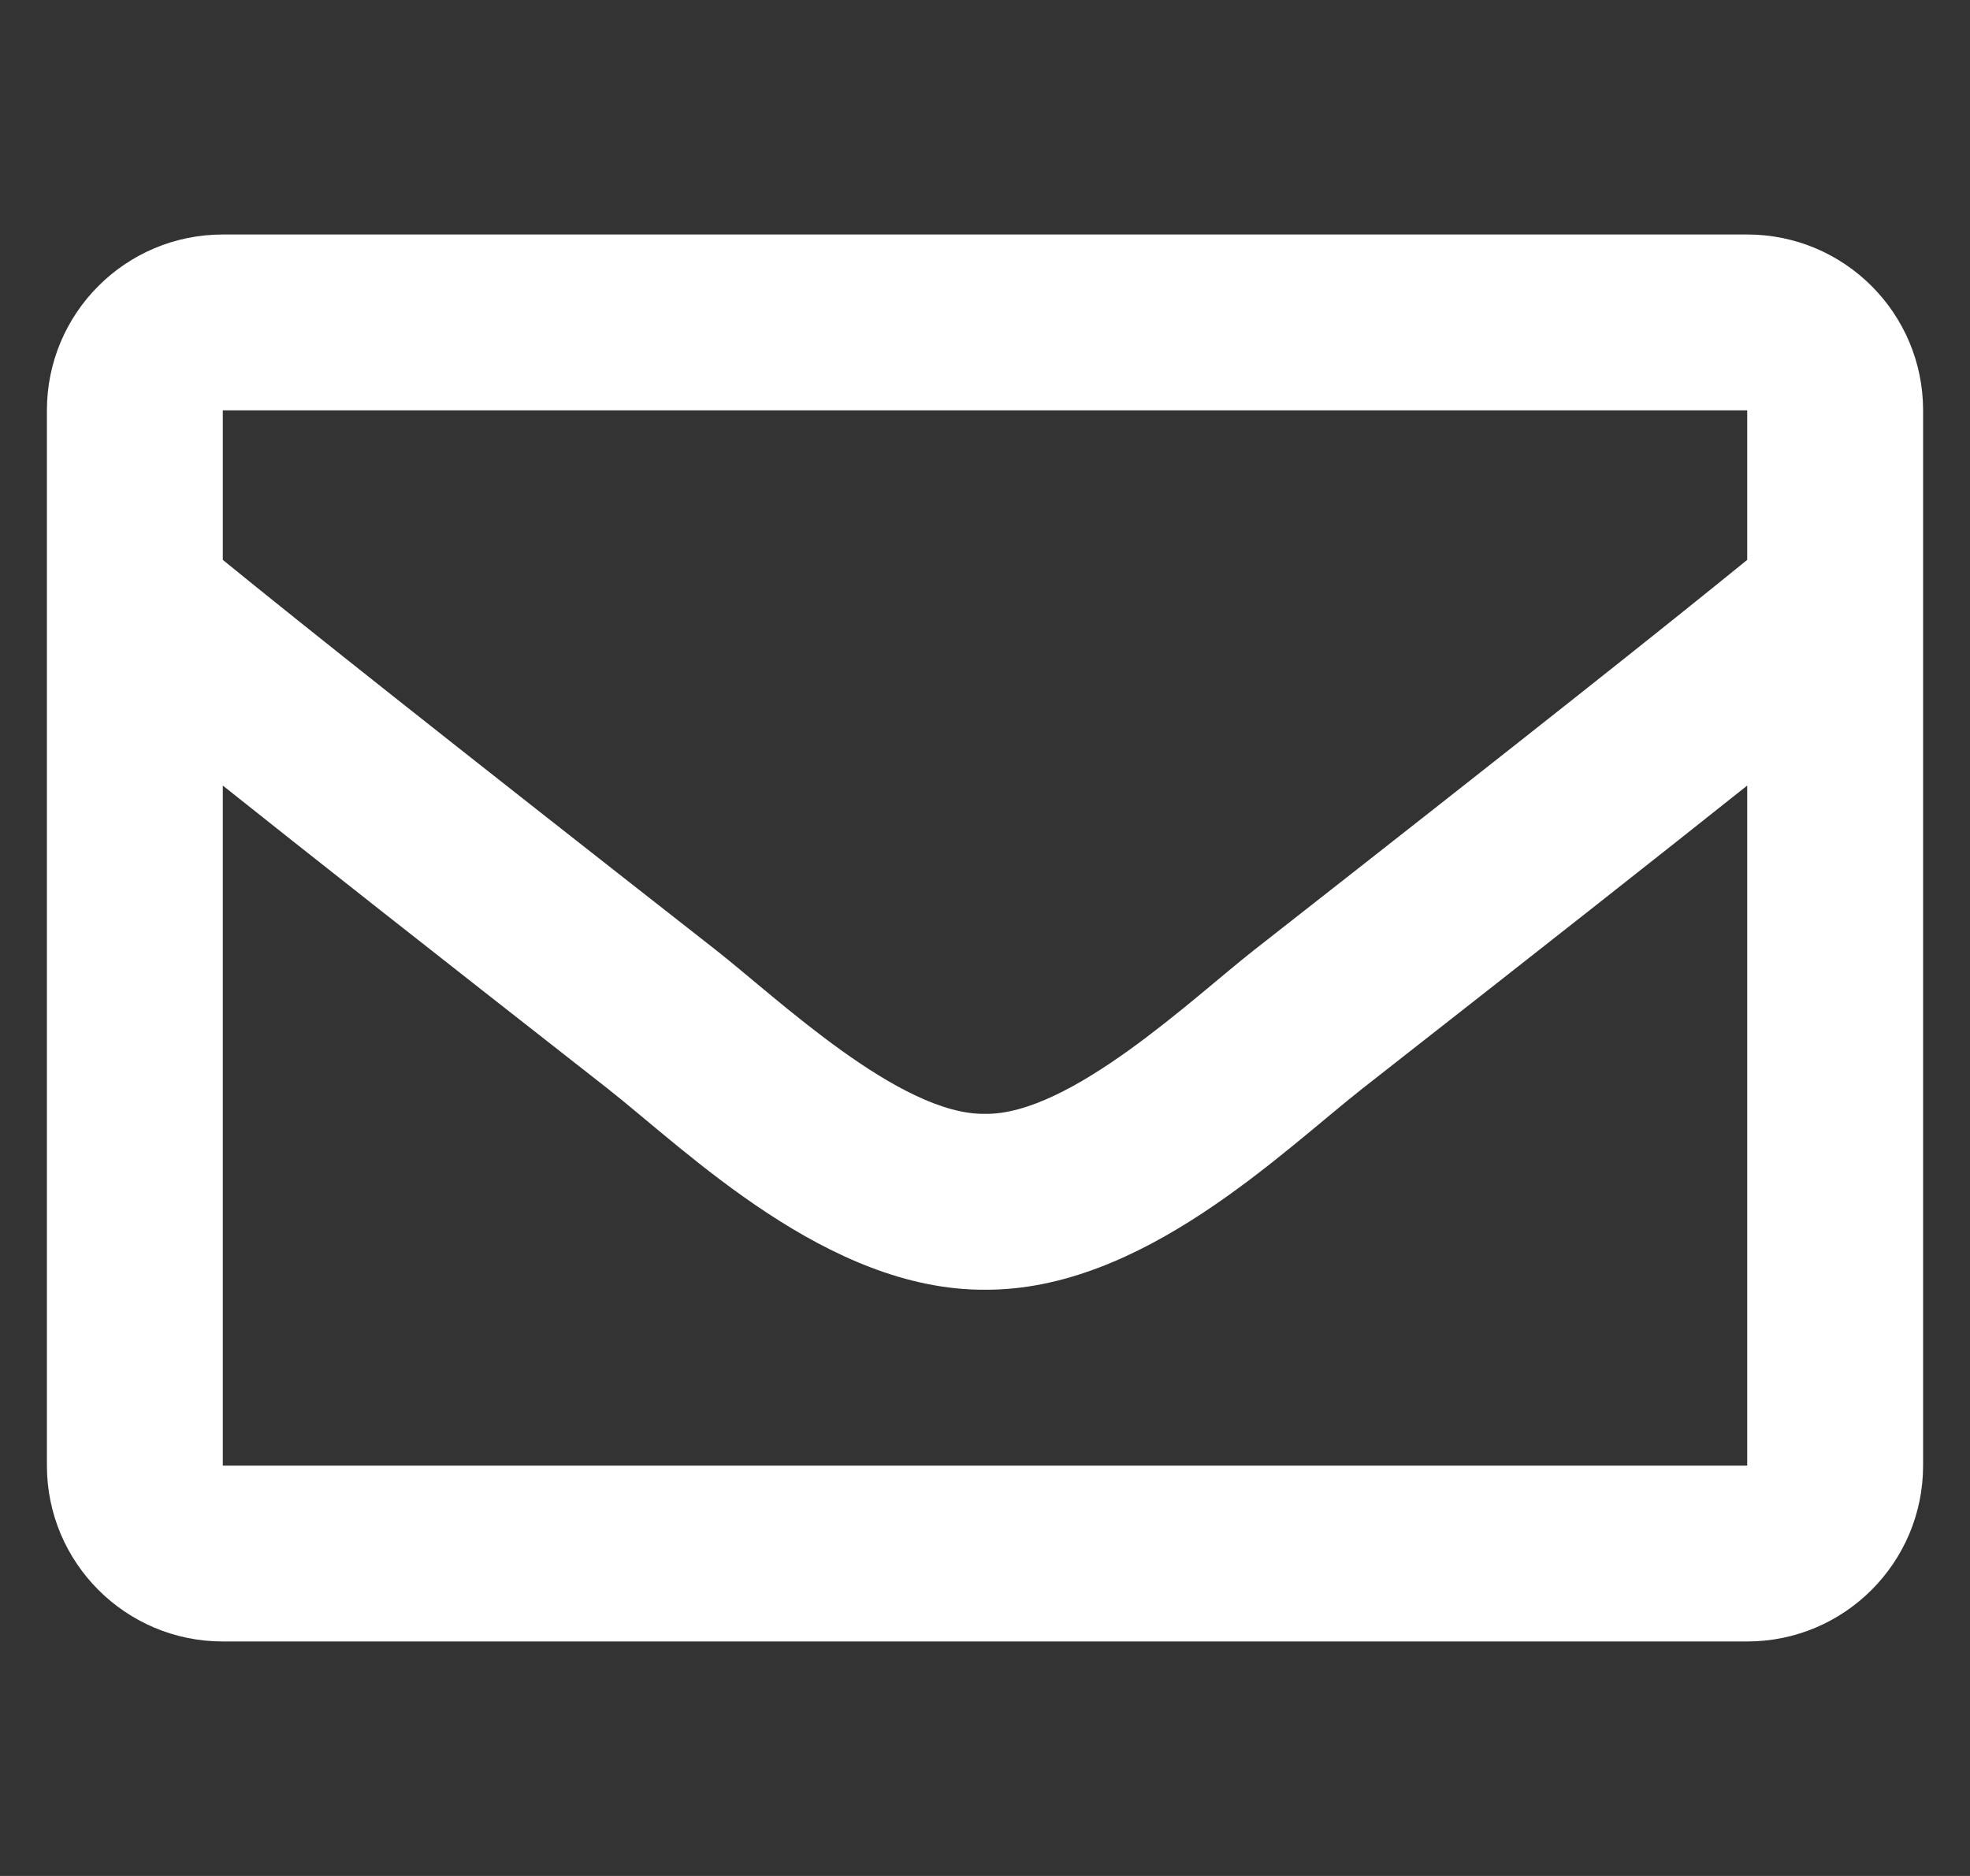 <svg width="21" height="20" viewBox="0 0 21 20" fill="none" xmlns="http://www.w3.org/2000/svg">
<rect x="0" y="0" width="21" height="20" fill="#333333" stroke="none"/>
<g clip-path="url(#clip0_117_3568)">
<g clip-path="url(#clip1_117_3568)">
<path d="M18.625 2.5H2.375C1.339 2.5 0.5 3.339 0.5 4.375V15.625C0.5 16.66 1.339 17.5 2.375 17.5H18.625C19.66 17.5 20.5 16.66 20.5 15.625V4.375C20.5 3.339 19.66 2.5 18.625 2.5ZM18.625 4.375V5.969C17.749 6.682 16.353 7.791 13.368 10.129C12.71 10.646 11.407 11.889 10.5 11.875C9.593 11.889 8.29 10.646 7.632 10.129C4.648 7.792 3.251 6.682 2.375 5.969V4.375H18.625ZM2.375 15.625V8.375C3.27 9.088 4.539 10.088 6.474 11.603C7.328 12.275 8.823 13.759 10.5 13.75C12.169 13.759 13.645 12.297 14.525 11.604C16.46 10.089 17.73 9.088 18.625 8.375V15.625H2.375Z" fill="white"/>
</g>
</g>
<defs>
<clipPath id="clip0_117_3568">
<rect width="20" height="20" fill="white" transform="translate(0.5)"/>
</clipPath>
<clipPath id="clip1_117_3568">
<rect width="20" height="20" fill="white" transform="translate(0.5)"/>
</clipPath>
</defs>
</svg>
